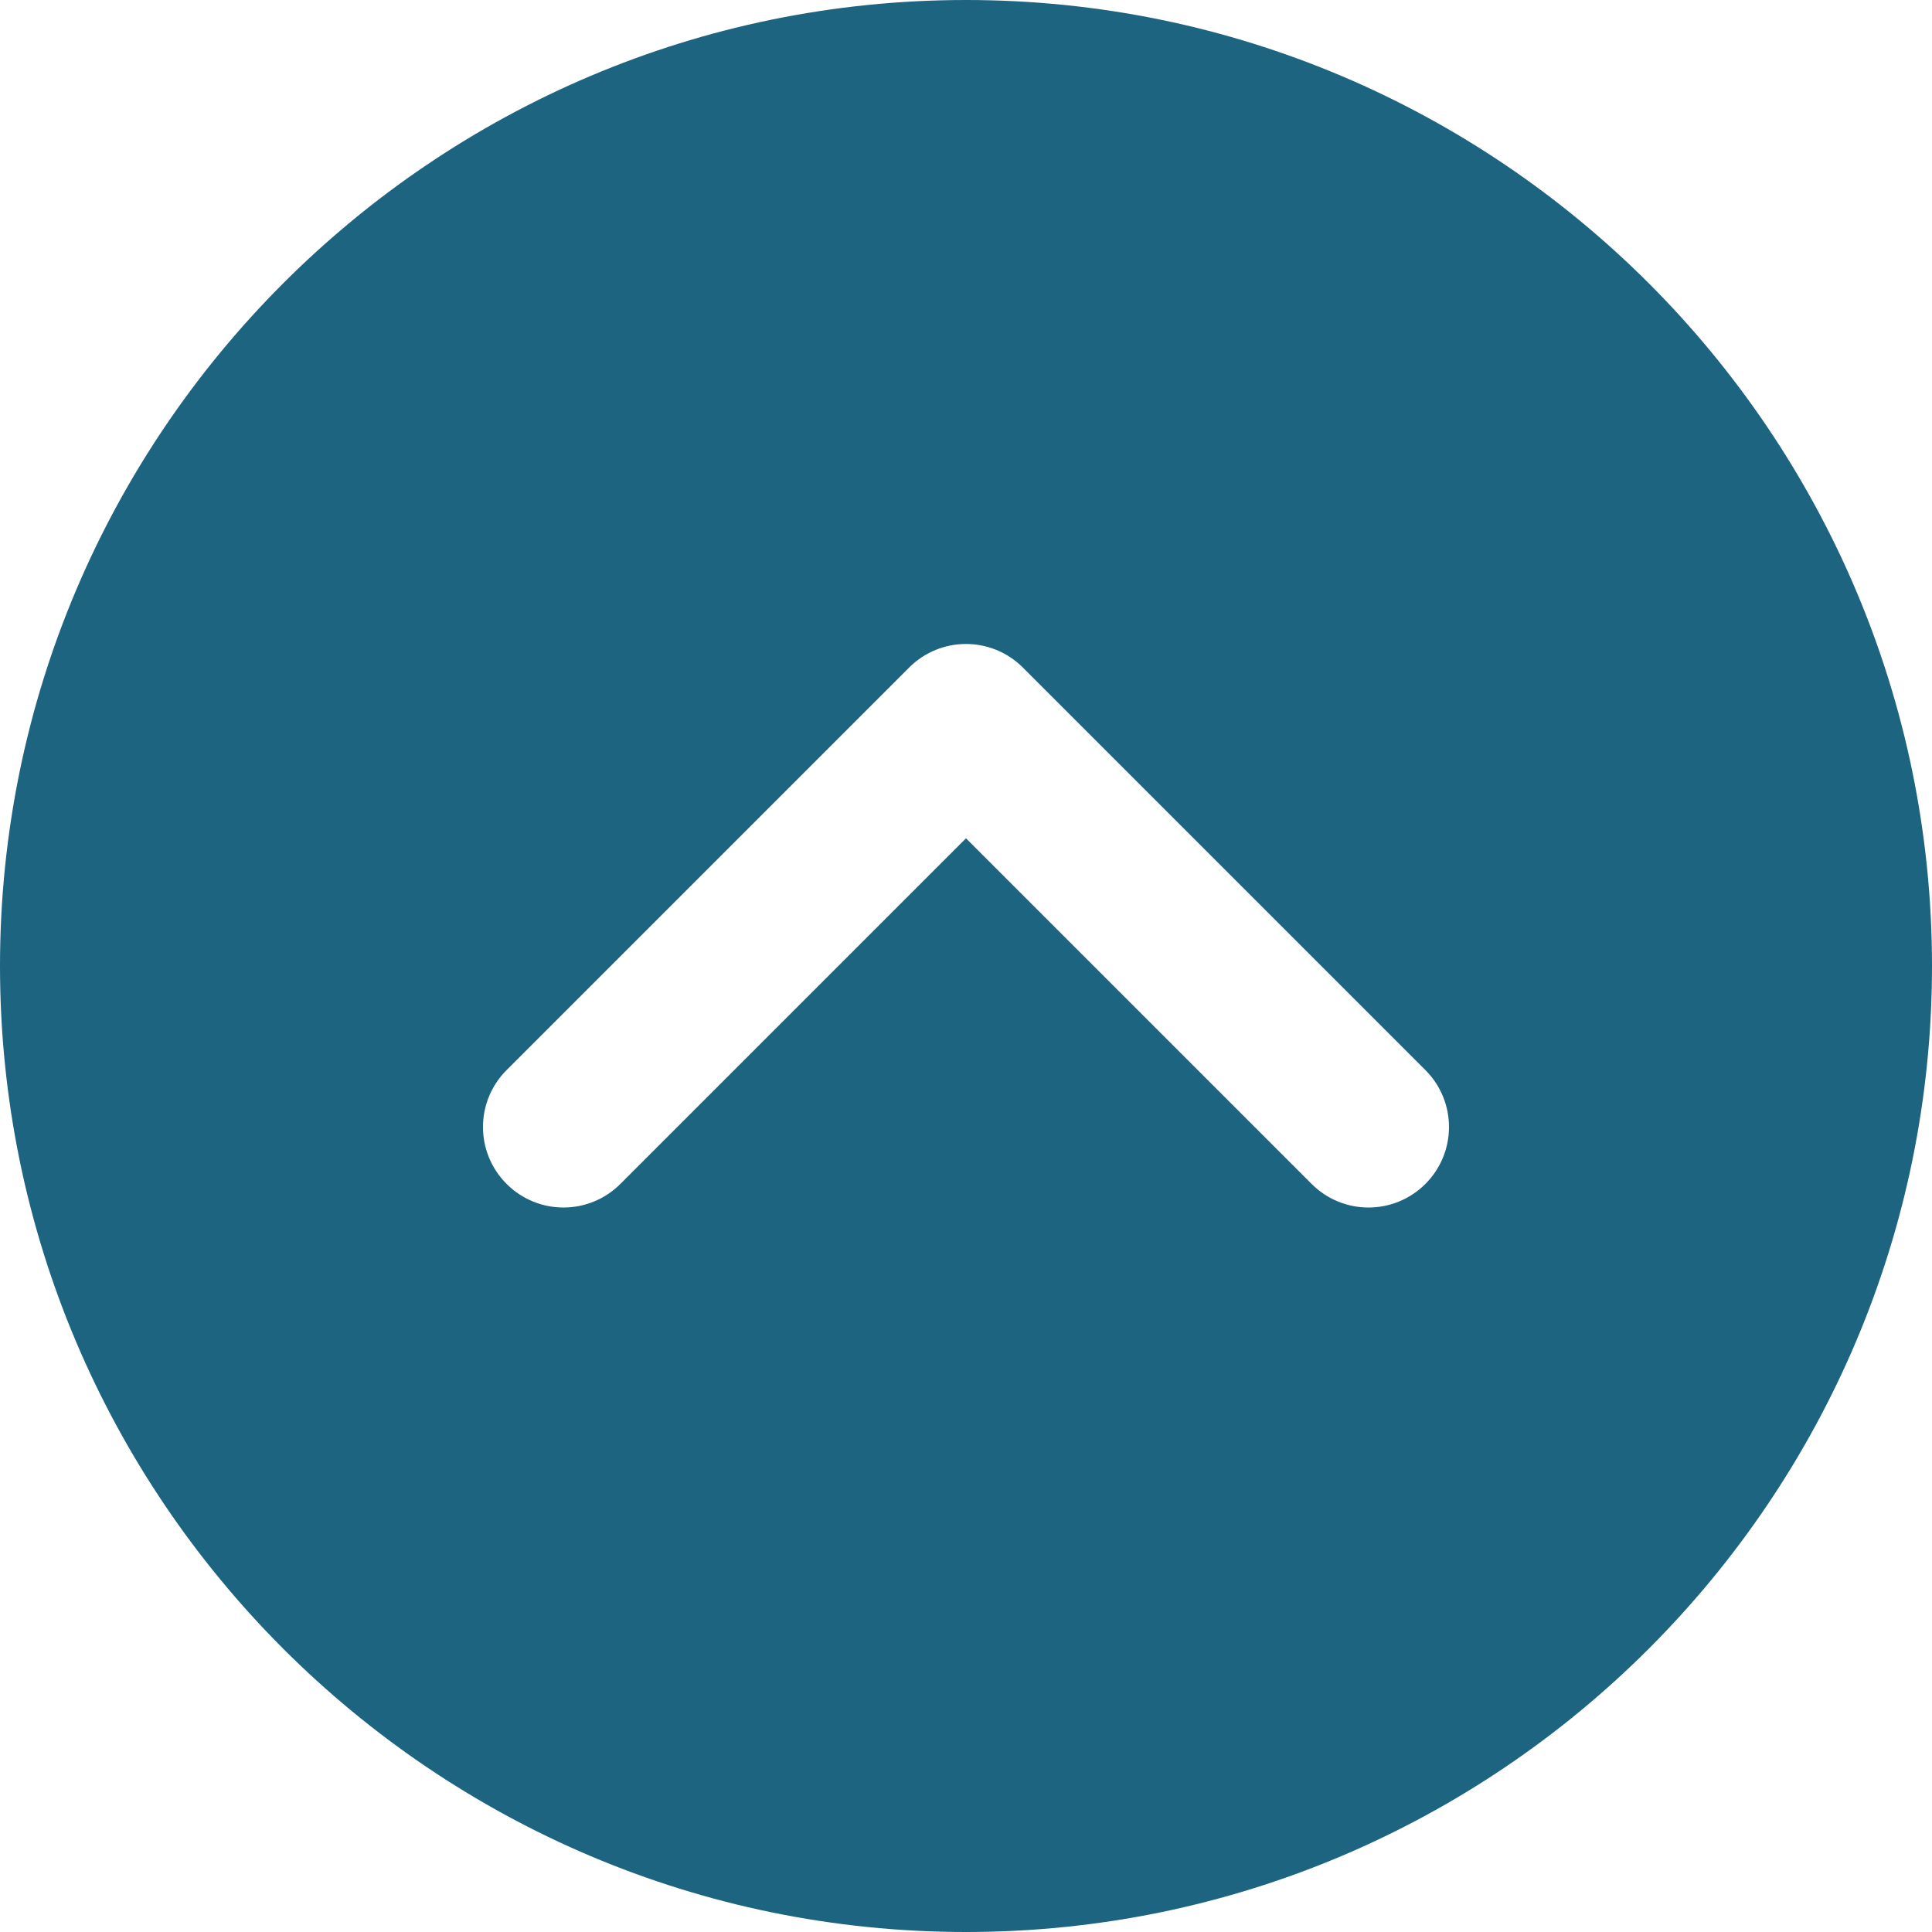 <?xml version="1.0" encoding="UTF-8"?> <svg xmlns="http://www.w3.org/2000/svg" width="512" height="512" viewBox="0 0 512 512" fill="none"><g clip-path="url(#clip0_24_725)"><path d="M-1.11901e-05 256C-5.01968e-06 397.163 114.837 512 256 512C397.163 512 512 397.163 512 256C512 114.837 397.163 -1.73605e-05 256 -1.11901e-05C114.837 -5.01968e-06 -1.73605e-05 114.837 -1.11901e-05 256ZM271.083 176.917L377.749 283.584C381.909 287.744 384 293.205 384 298.667C384 304.128 381.909 309.59 377.749 313.75C369.408 322.091 355.925 322.091 347.584 313.75L256 222.165L164.416 313.749C156.075 322.09 142.592 322.09 134.251 313.749C125.91 305.408 125.91 291.925 134.251 283.584L240.918 176.917C249.259 168.576 262.741 168.576 271.083 176.917Z" fill="#1D6481"></path></g><defs><clipPath id="clip0_24_725"><rect width="512" height="512" fill="white"></rect></clipPath></defs></svg> 
